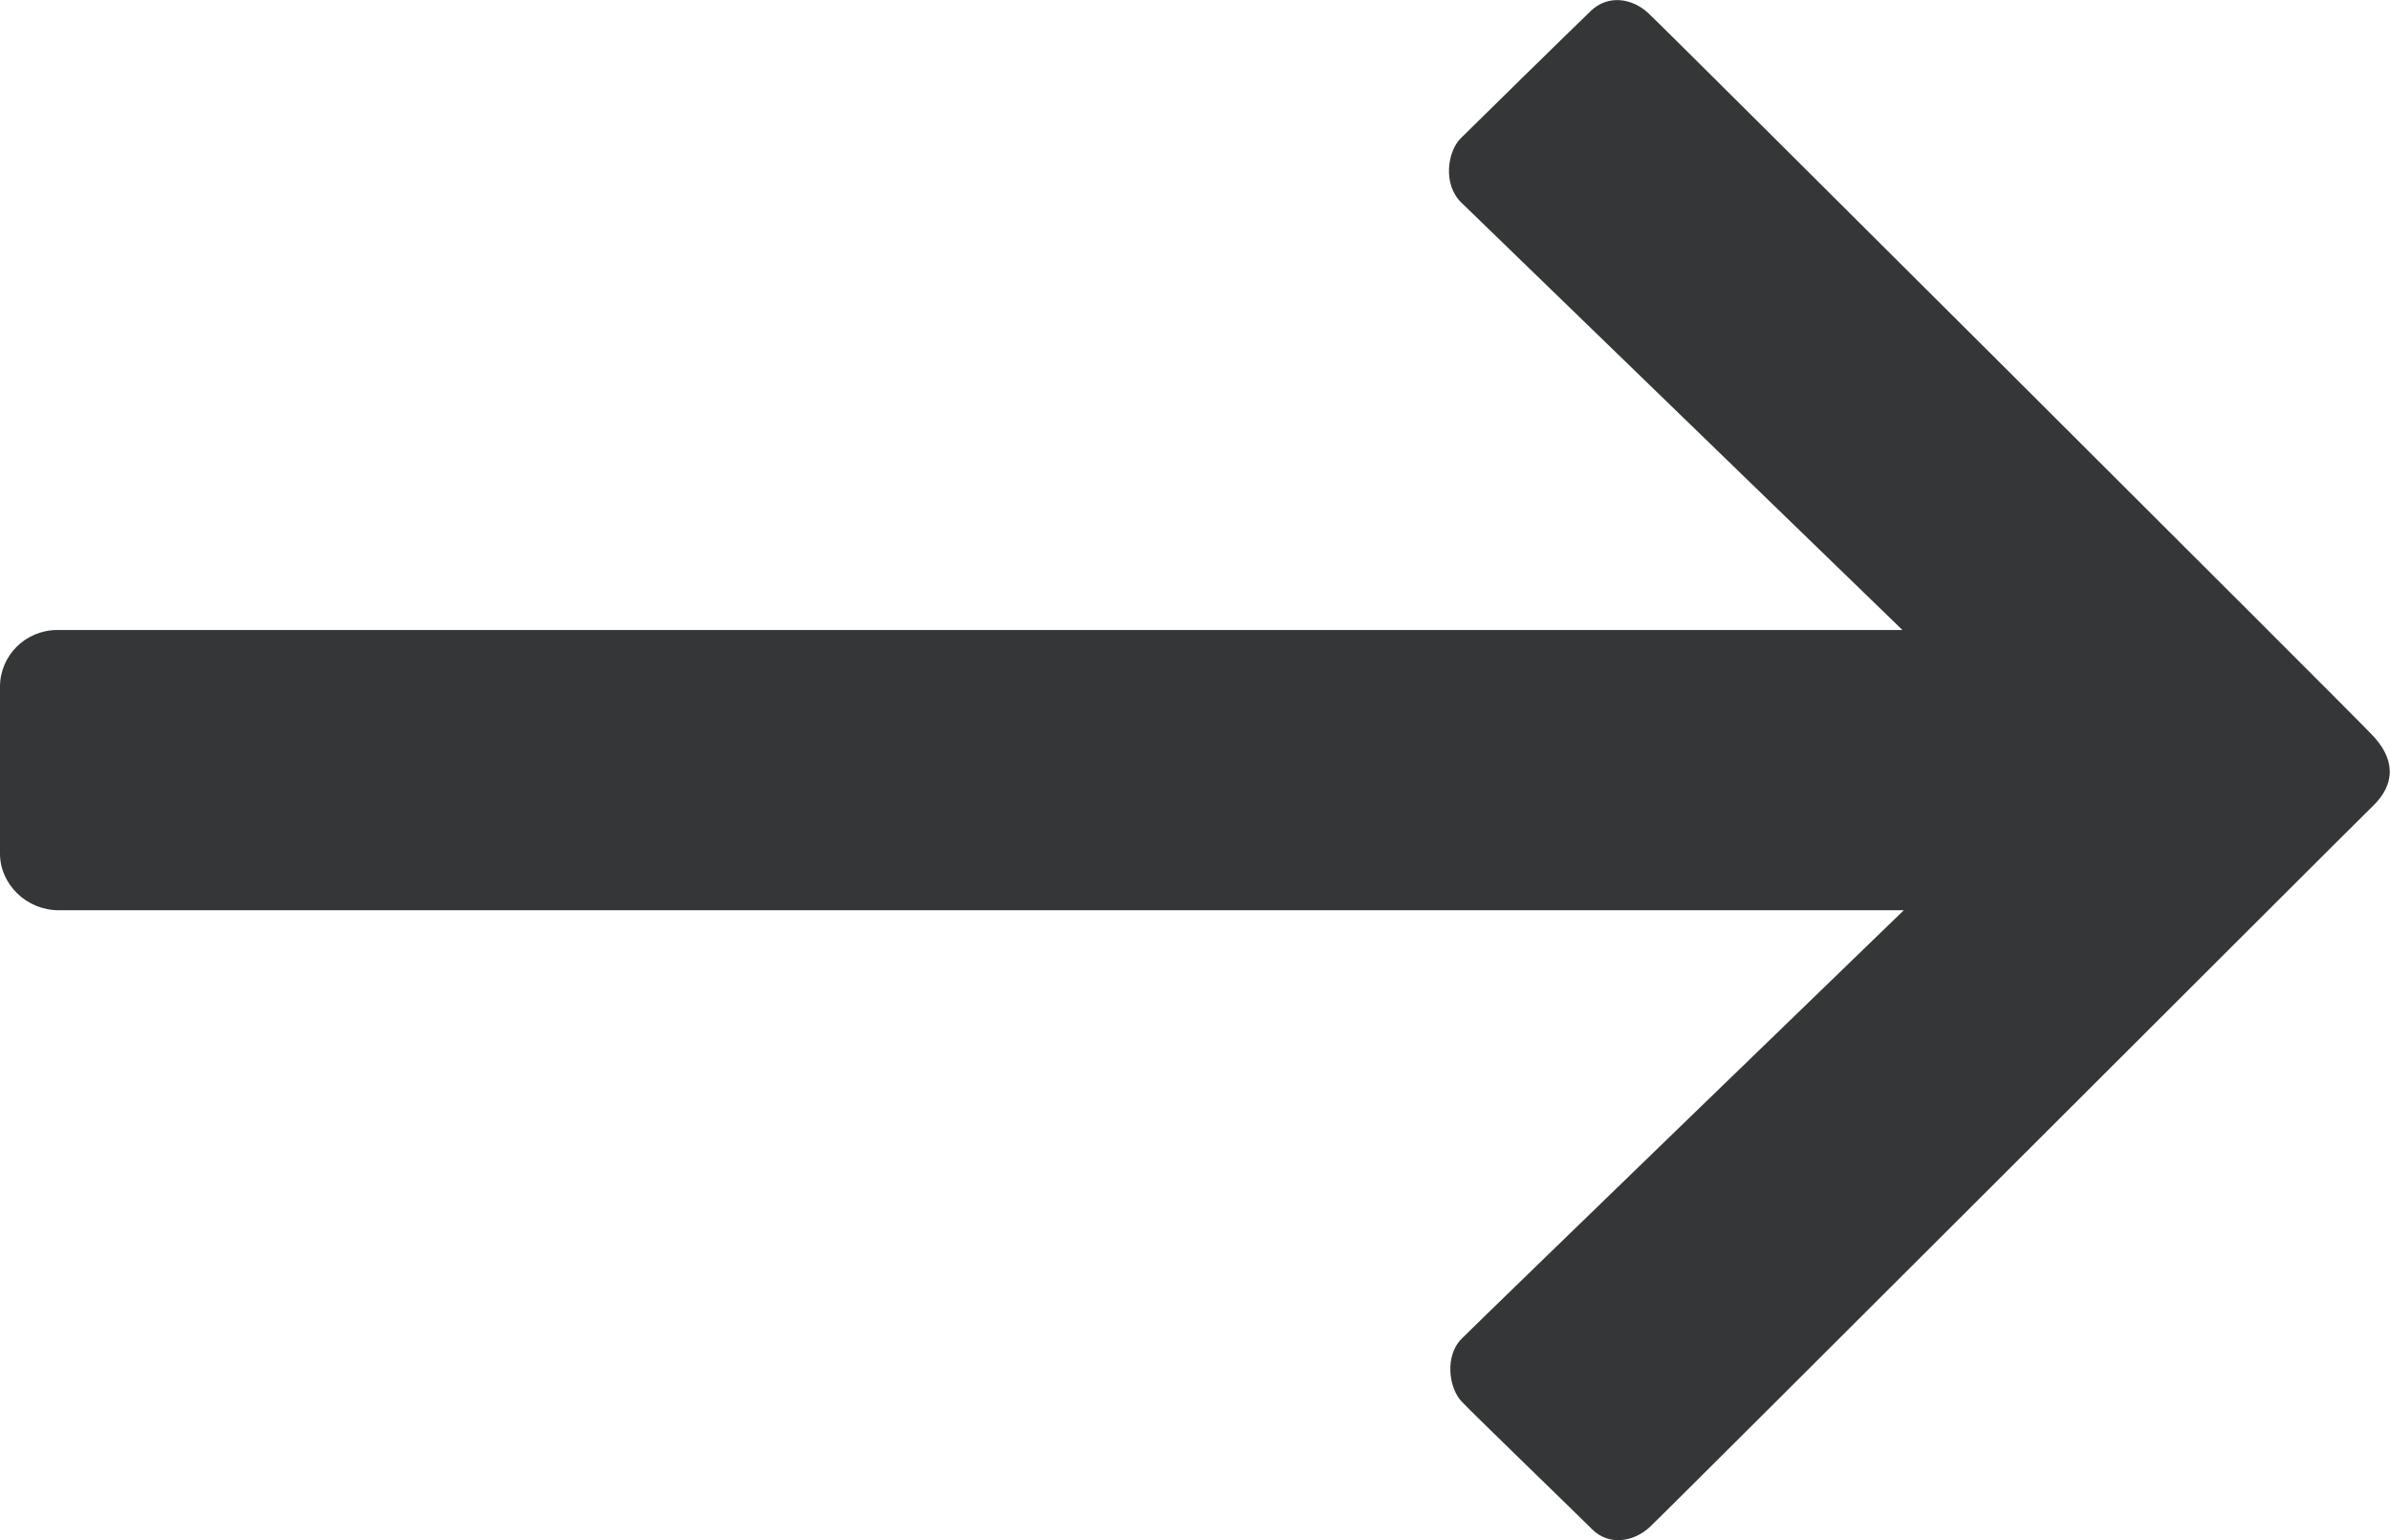 <?xml version="1.0" encoding="utf-8"?>
<!-- Generator: Adobe Illustrator 25.0.1, SVG Export Plug-In . SVG Version: 6.00 Build 0)  -->
<svg version="1.1" id="Layer_1" xmlns="http://www.w3.org/2000/svg" xmlns:xlink="http://www.w3.org/1999/xlink" x="0px" y="0px"
	 viewBox="0 0 350.5 225.9" style="enable-background:new 0 0 350.5 225.9;" xml:space="preserve">
<style type="text/css">
	.st0{fill:#353638;}
</style>
<path class="st0" d="M347.9,118.3C345,121.1,244,222.1,241.9,224c-2.4,2.2-6,2.7-8.4,0.3s-17.2-16.7-19.1-18.7
	c-1.9-1.9-2.7-6.9,0.2-9.5c3.5-3.5,64.6-62.6,64.6-62.6s-265.9,0-270.6,0S0,129.7,0,125.2c0-1.7,0-22.8,0-24.5
	c0-4.5,3.7-8.3,8.4-8.3s270.6,0,270.6,0s-61-59.1-64.6-62.6c-2.9-2.7-2.1-7.6-0.2-9.5c1.9-1.9,16.6-16.3,19.1-18.7s6-1.9,8.4,0.3
	c2.1,1.9,103.5,103,106,105.7C351.2,111.1,351.5,114.9,347.9,118.3z"/>
</svg>
